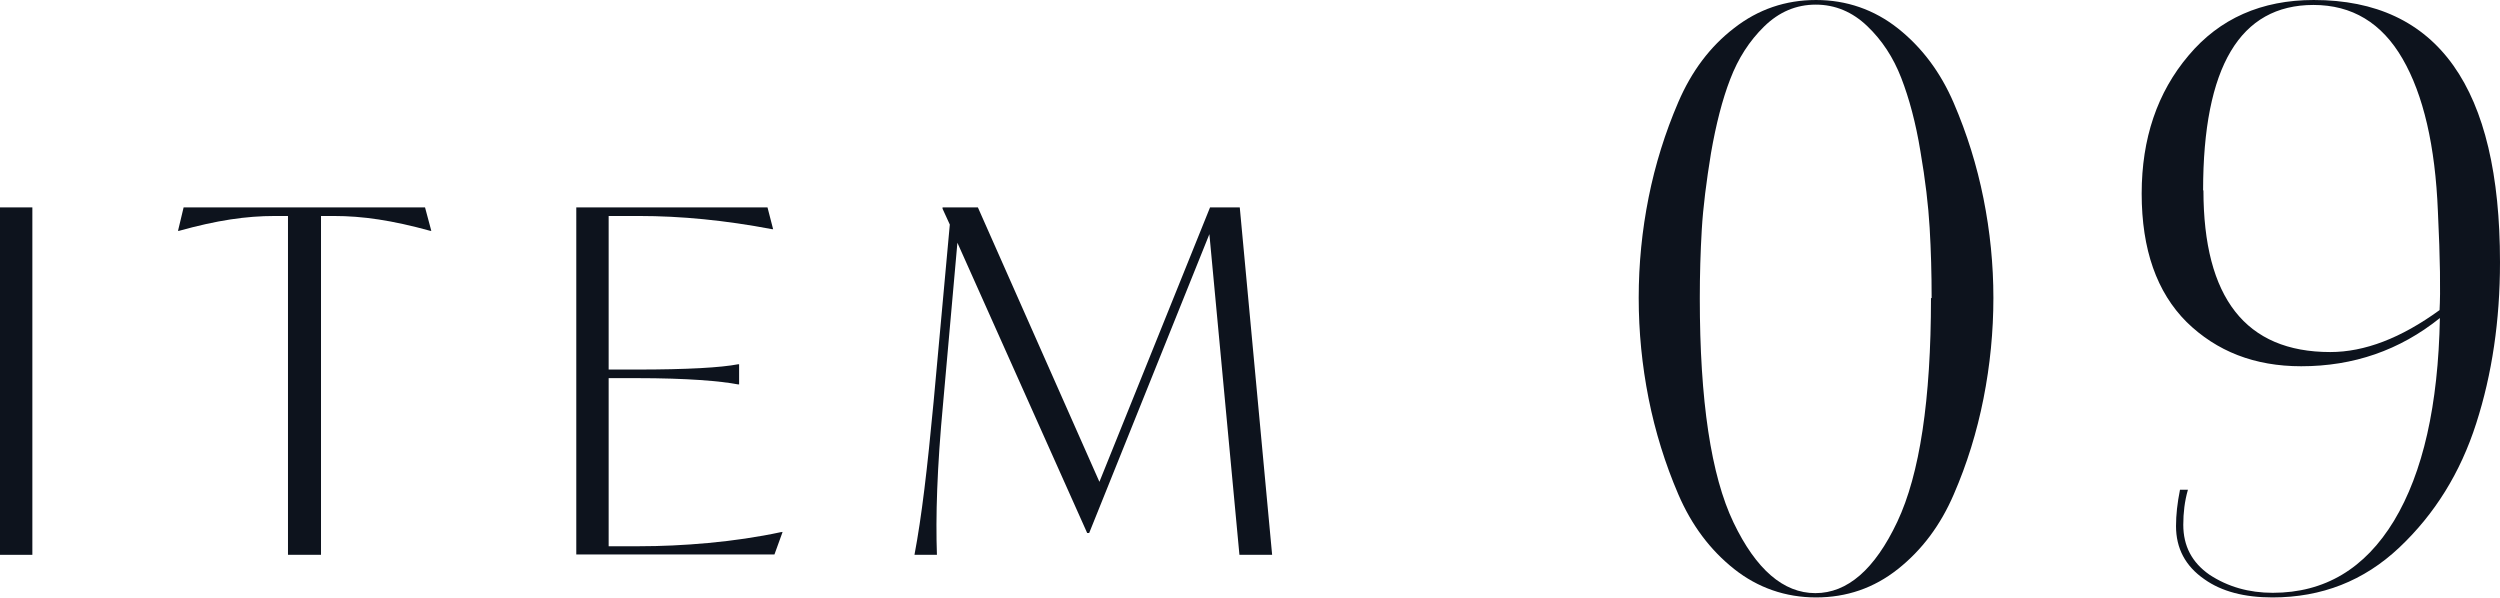 <?xml version="1.0" encoding="UTF-8"?><svg id="_レイヤー_2" xmlns="http://www.w3.org/2000/svg" viewBox="0 0 75.7 18.1"><defs><style>.cls-1{fill:#0d131d;}</style></defs><g id="design"><path class="cls-1" d="M60.36,9.02c0,1.02-.1,2.04-.3,3.05-.2,1.01-.5,1.98-.9,2.9-.4.93-.96,1.68-1.69,2.26-.73.58-1.56.86-2.48.86s-1.76-.29-2.48-.86c-.73-.58-1.29-1.33-1.69-2.26-.4-.93-.7-1.9-.9-2.9-.2-1.01-.3-2.02-.3-3.05s.1-2.04.3-3.04c.2-1,.5-1.96.9-2.89.4-.93.96-1.68,1.69-2.24.73-.57,1.56-.85,2.48-.85s1.76.29,2.48.86c.73.58,1.29,1.33,1.69,2.26.4.93.7,1.89.9,2.89s.3,2,.3,3.01ZM58.49,9.02c0-.74-.02-1.44-.06-2.12-.04-.68-.13-1.45-.28-2.32-.14-.86-.34-1.6-.58-2.22-.24-.62-.58-1.14-1.03-1.57-.45-.43-.97-.65-1.56-.65s-1.11.22-1.56.66c-.45.44-.79.97-1.03,1.6-.24.62-.43,1.37-.58,2.23-.14.86-.24,1.64-.28,2.32-.04.68-.06,1.37-.06,2.08,0,3.1.34,5.37,1.02,6.79.68,1.42,1.51,2.14,2.48,2.14s1.8-.72,2.48-2.16c.68-1.44,1.02-3.7,1.02-6.77Z"/><path class="cls-1" d="M64.85,5.86c0-1.66.47-3.06,1.42-4.18.94-1.12,2.21-1.68,3.79-1.68,3.76,0,5.64,2.65,5.64,7.94,0,1.76-.24,3.39-.72,4.88-.48,1.5-1.26,2.75-2.33,3.76-1.07,1.01-2.35,1.51-3.84,1.51-.85,0-1.54-.18-2.06-.55-.58-.4-.86-.94-.86-1.61,0-.34.04-.7.12-1.1h.24c-.1.35-.14.7-.14,1.06,0,.64.26,1.14.79,1.51.56.37,1.2.55,1.92.55,1.57,0,2.79-.73,3.67-2.18.88-1.46,1.34-3.5,1.39-6.14-1.22.98-2.62,1.46-4.2,1.46-1.41,0-2.56-.45-3.47-1.34-.9-.9-1.36-2.19-1.36-3.89ZM66.72,5.76c0,3.26,1.28,4.9,3.84,4.9,1.04,0,2.14-.42,3.31-1.27.03-.54.02-1.54-.05-2.98-.08-2-.44-3.54-1.07-4.63-.63-1.09-1.53-1.63-2.7-1.63-2.22,0-3.34,1.87-3.34,5.62Z"/><path class="cls-1" d="M0,6.28h.98v10.52h-.98V6.28Z"/><path class="cls-1" d="M13.06,6.99h-.03c-1.16-.32-2.05-.45-2.92-.45h-.39v10.26h-1V6.54h-.4c-.87,0-1.75.13-2.9.45h-.03l.17-.71h7.31l.19.71Z"/><path class="cls-1" d="M23.7,16.1l-.25.69h-6V6.28h5.79l.17.66h-.03c-1.42-.27-2.76-.4-4.03-.4h-.92v4.65h.84c1.56,0,2.56-.06,3.08-.16h.03v.61h-.03c-.52-.1-1.52-.19-3.08-.19h-.84v5.09h.94c1.26,0,2.86-.12,4.29-.43h.03Z"/><path class="cls-1" d="M37.53,16.8l-.91-9.71-3.64,9.05h-.06l-3.93-8.79-.43,4.83c-.19,2.02-.23,3.47-.19,4.62h-.68c.22-1.16.39-2.62.58-4.64l.49-5.36-.22-.48v-.04h1.07l3.68,8.31,3.35-8.31h.9l.98,10.52h-1Z"/></g></svg>